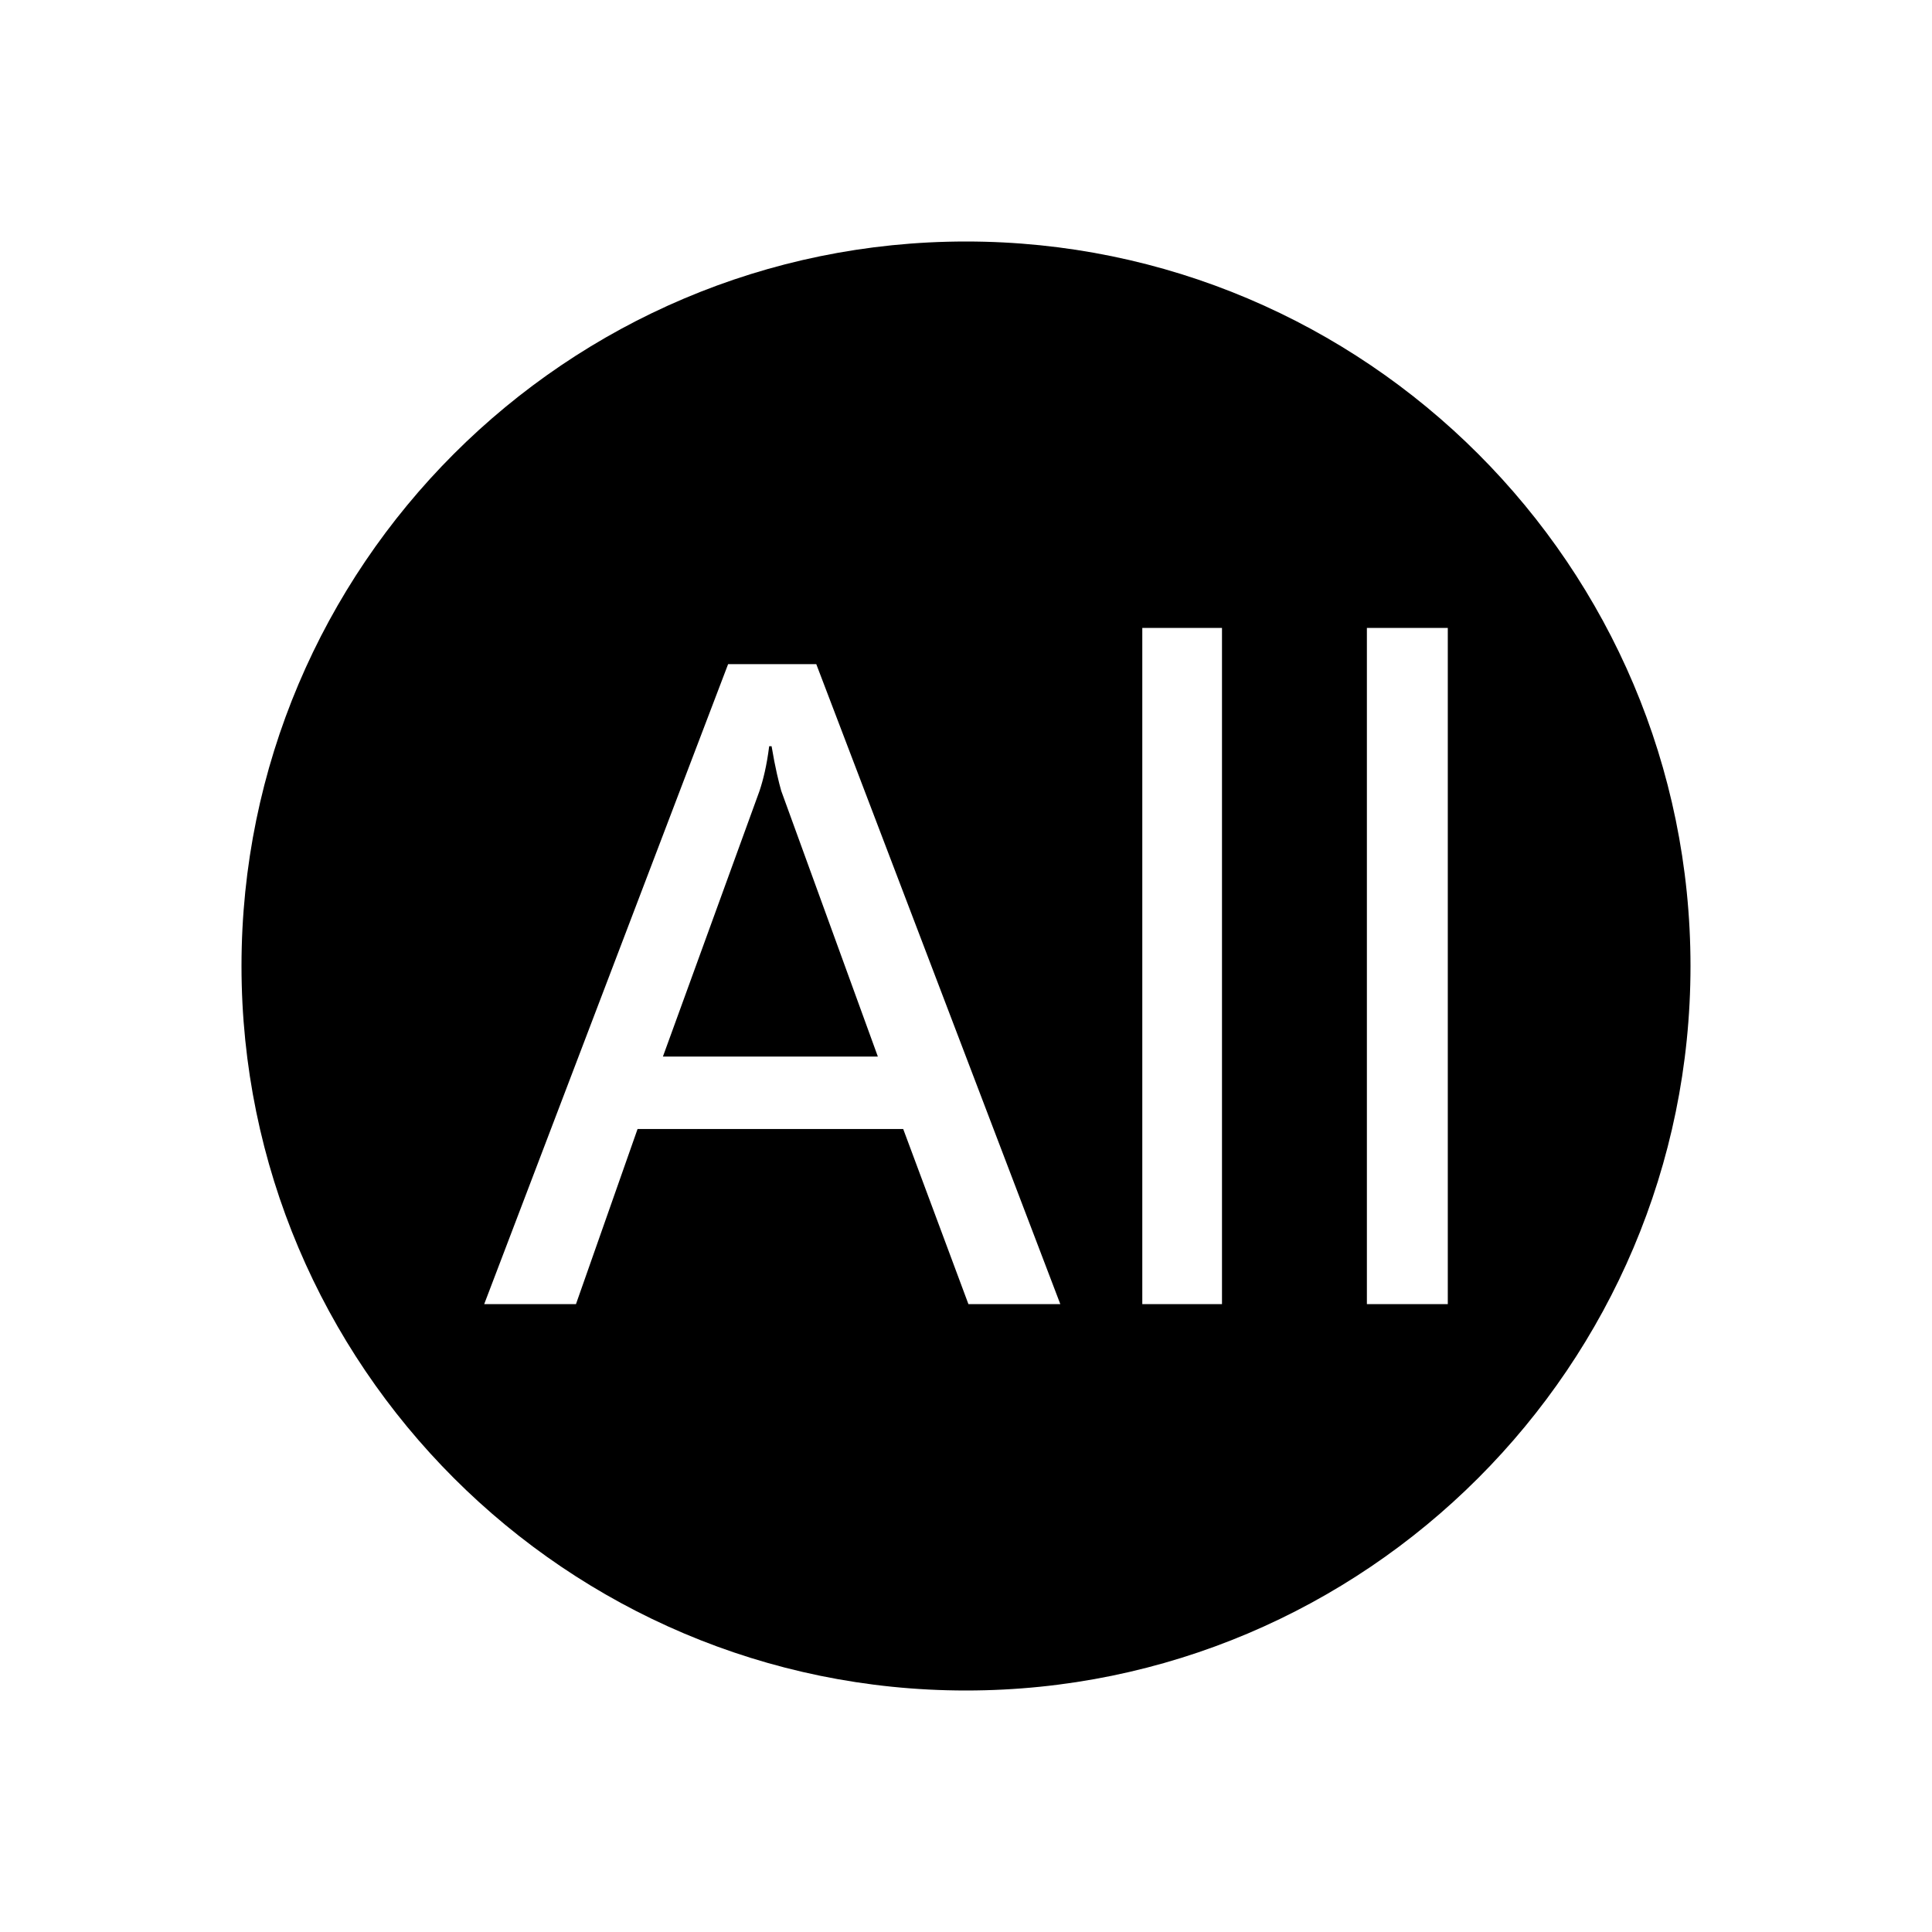 <svg class="svg-icon" style="width: 1em; height: 1em;vertical-align: middle;fill: currentColor;overflow: hidden;" viewBox="0 0 1024 1024" version="1.1" xmlns="http://www.w3.org/2000/svg"><path d="M414.08 419.2l51.2 140.8H351.36l51.2-140.8c1.92-5.76 3.84-13.44 5.12-23.68h1.28c1.92 11.52 3.84 19.2 5.12 23.68z"  /><path d="M512 128C300.16 128 128 300.16 128 512s172.16 384 384 384 384-172.16 384-384-172.16-384-384-384z m1.28 563.2l-34.56-92.8h-140.8l-32.64 92.8h-48.64l129.28-339.2h46.72l129.344 339.2H513.28z m134.4 0h-42.24V332.8h42.24v358.4z m119.68 0h-42.88V332.8h42.88v358.4z"  /></svg>